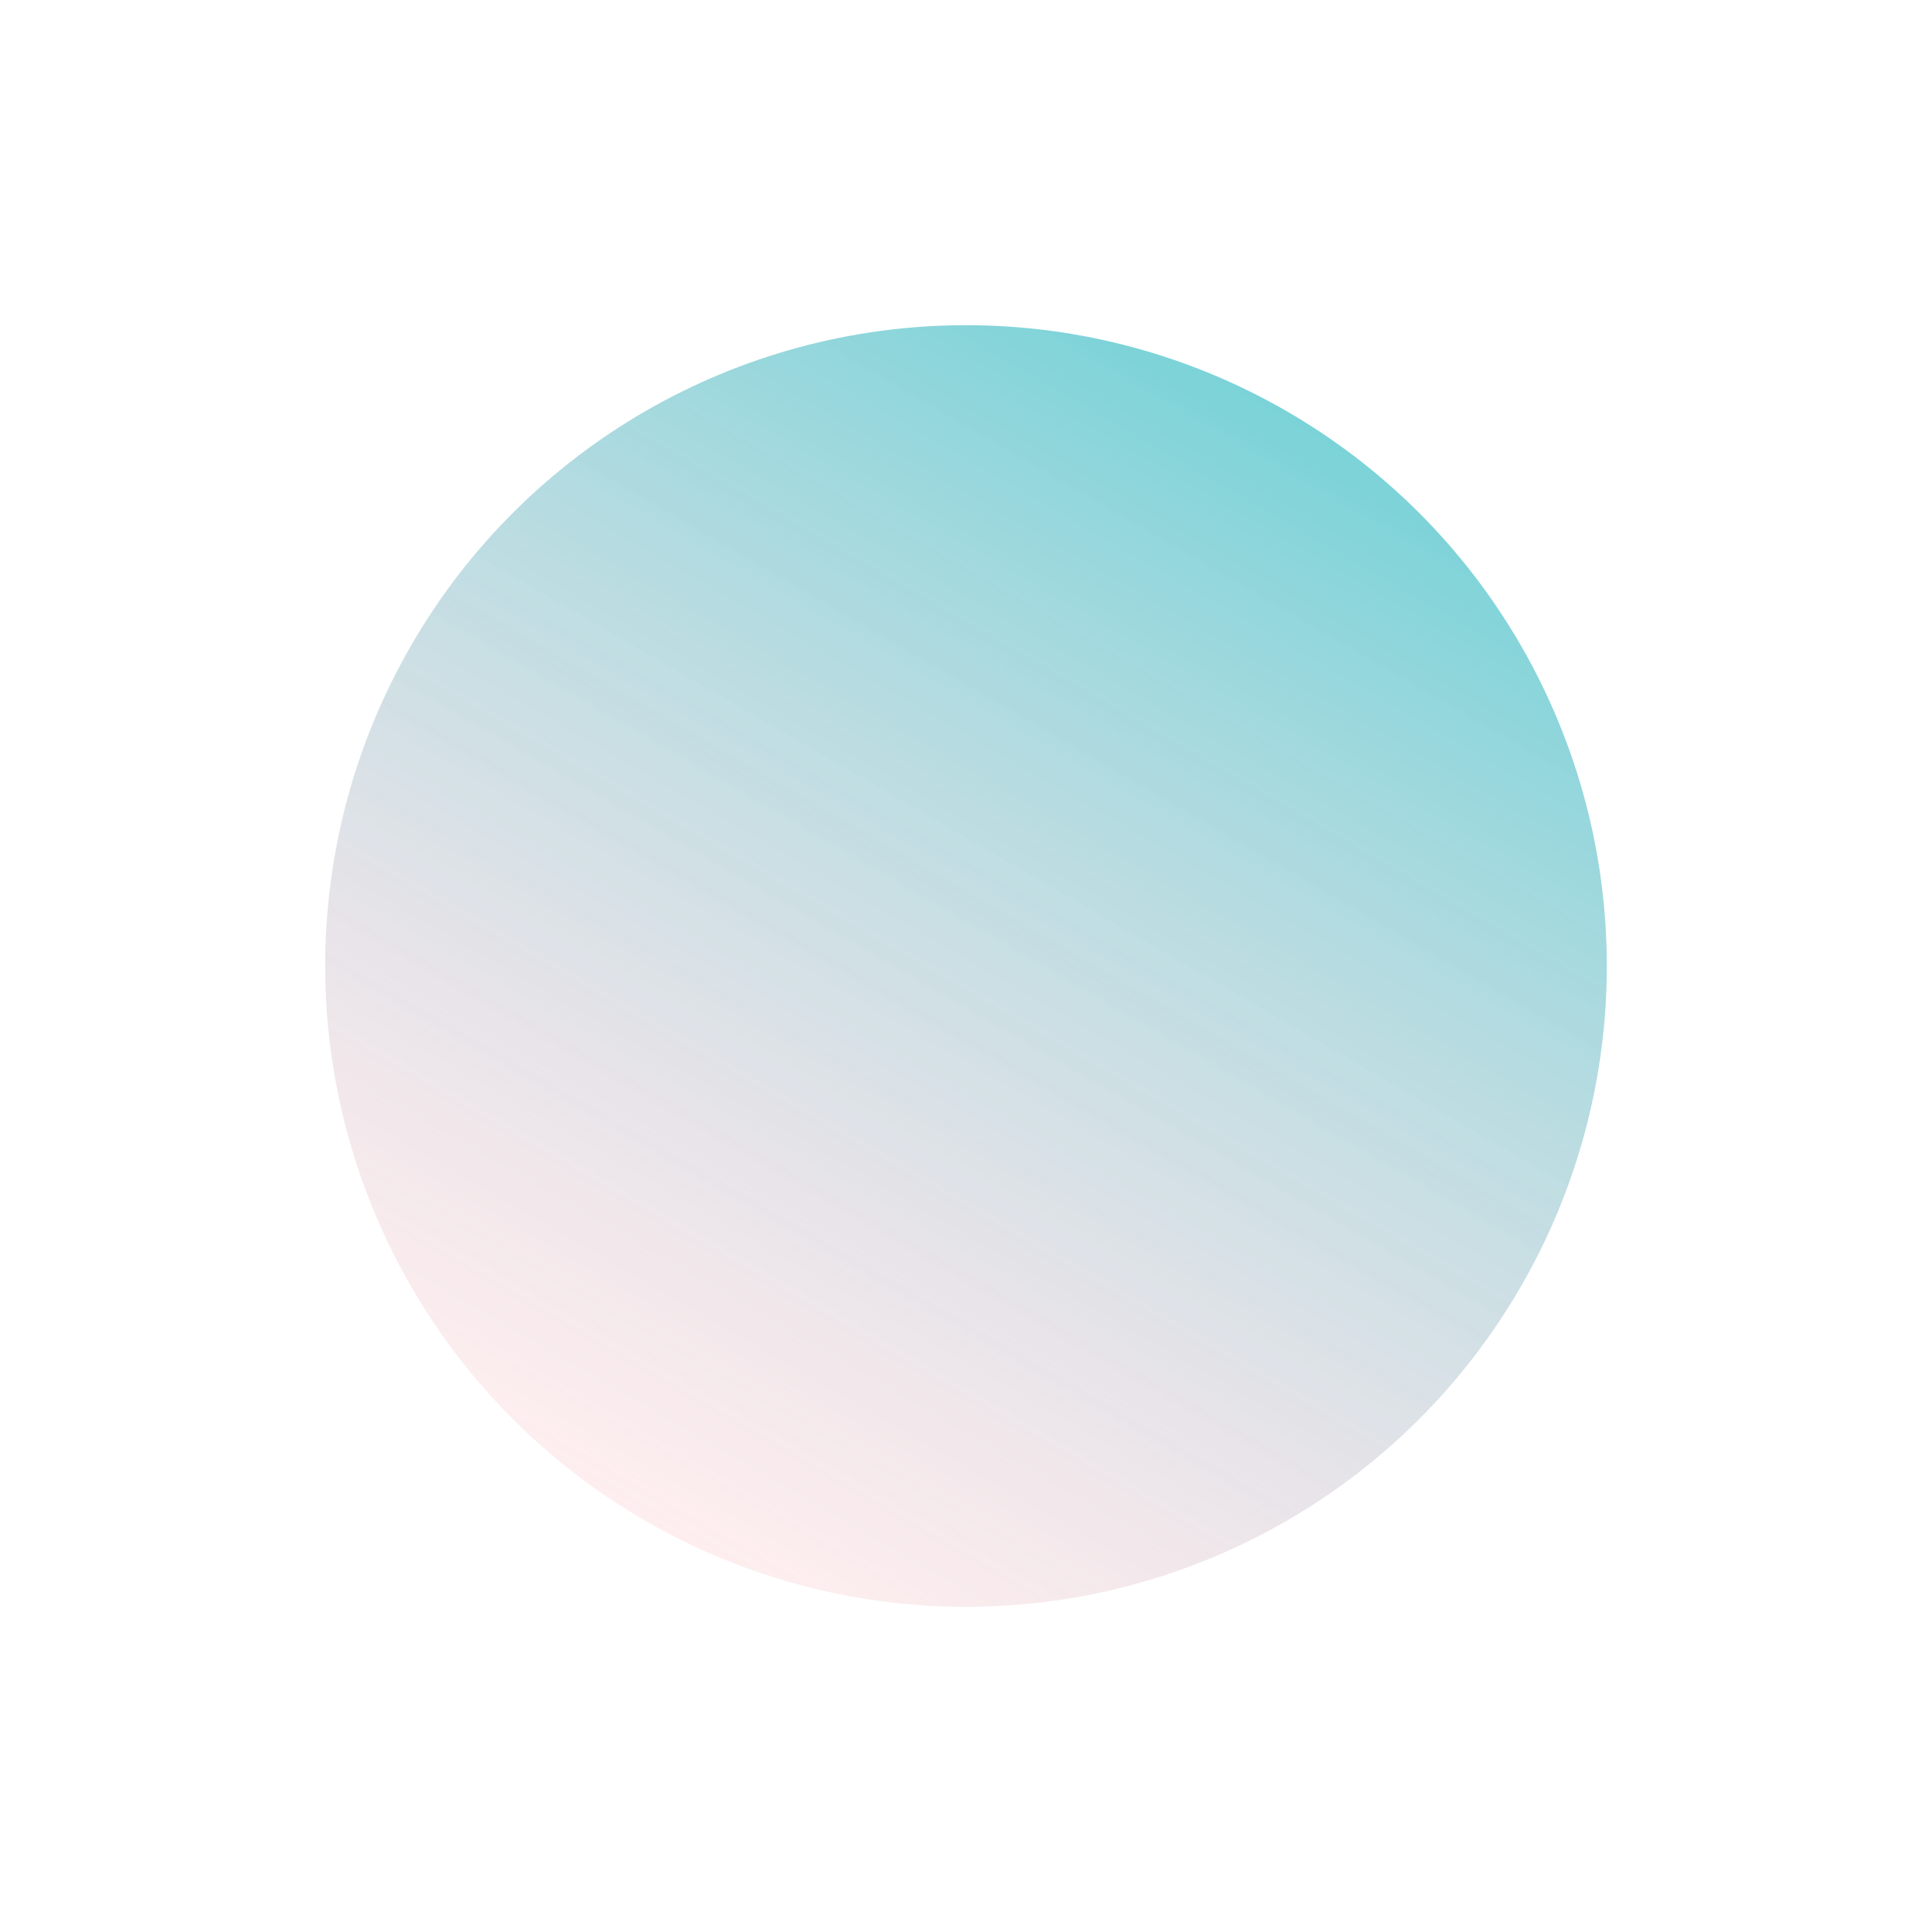 <svg width="808" height="808" viewBox="0 0 808 808" fill="none" xmlns="http://www.w3.org/2000/svg">
<g opacity="0.626" filter="url(#filter0_f_5507_61)">
<circle cx="404.001" cy="404" r="268" transform="rotate(-150 404.001 404)" fill="url(#paint0_linear_5507_61)"/>
</g>
<defs>
<filter id="filter0_f_5507_61" x="0.043" y="0.041" width="807.916" height="807.918" filterUnits="userSpaceOnUse" color-interpolation-filters="sRGB">
<feFlood flood-opacity="0" result="BackgroundImageFix"/>
<feBlend mode="normal" in="SourceGraphic" in2="BackgroundImageFix" result="shape"/>
<feGaussianBlur stdDeviation="67.957" result="effect1_foregroundBlur_5507_61"/>
</filter>
<linearGradient id="paint0_linear_5507_61" x1="136.001" y1="136" x2="136.001" y2="672" gradientUnits="userSpaceOnUse">
<stop stop-color="#FBC9CC" stop-opacity="0.502"/>
<stop offset="0.293" stop-color="#CBC5D0" stop-opacity="0.762"/>
<stop offset="1" stop-color="#2BB9C1"/>
</linearGradient>
</defs>
</svg>
